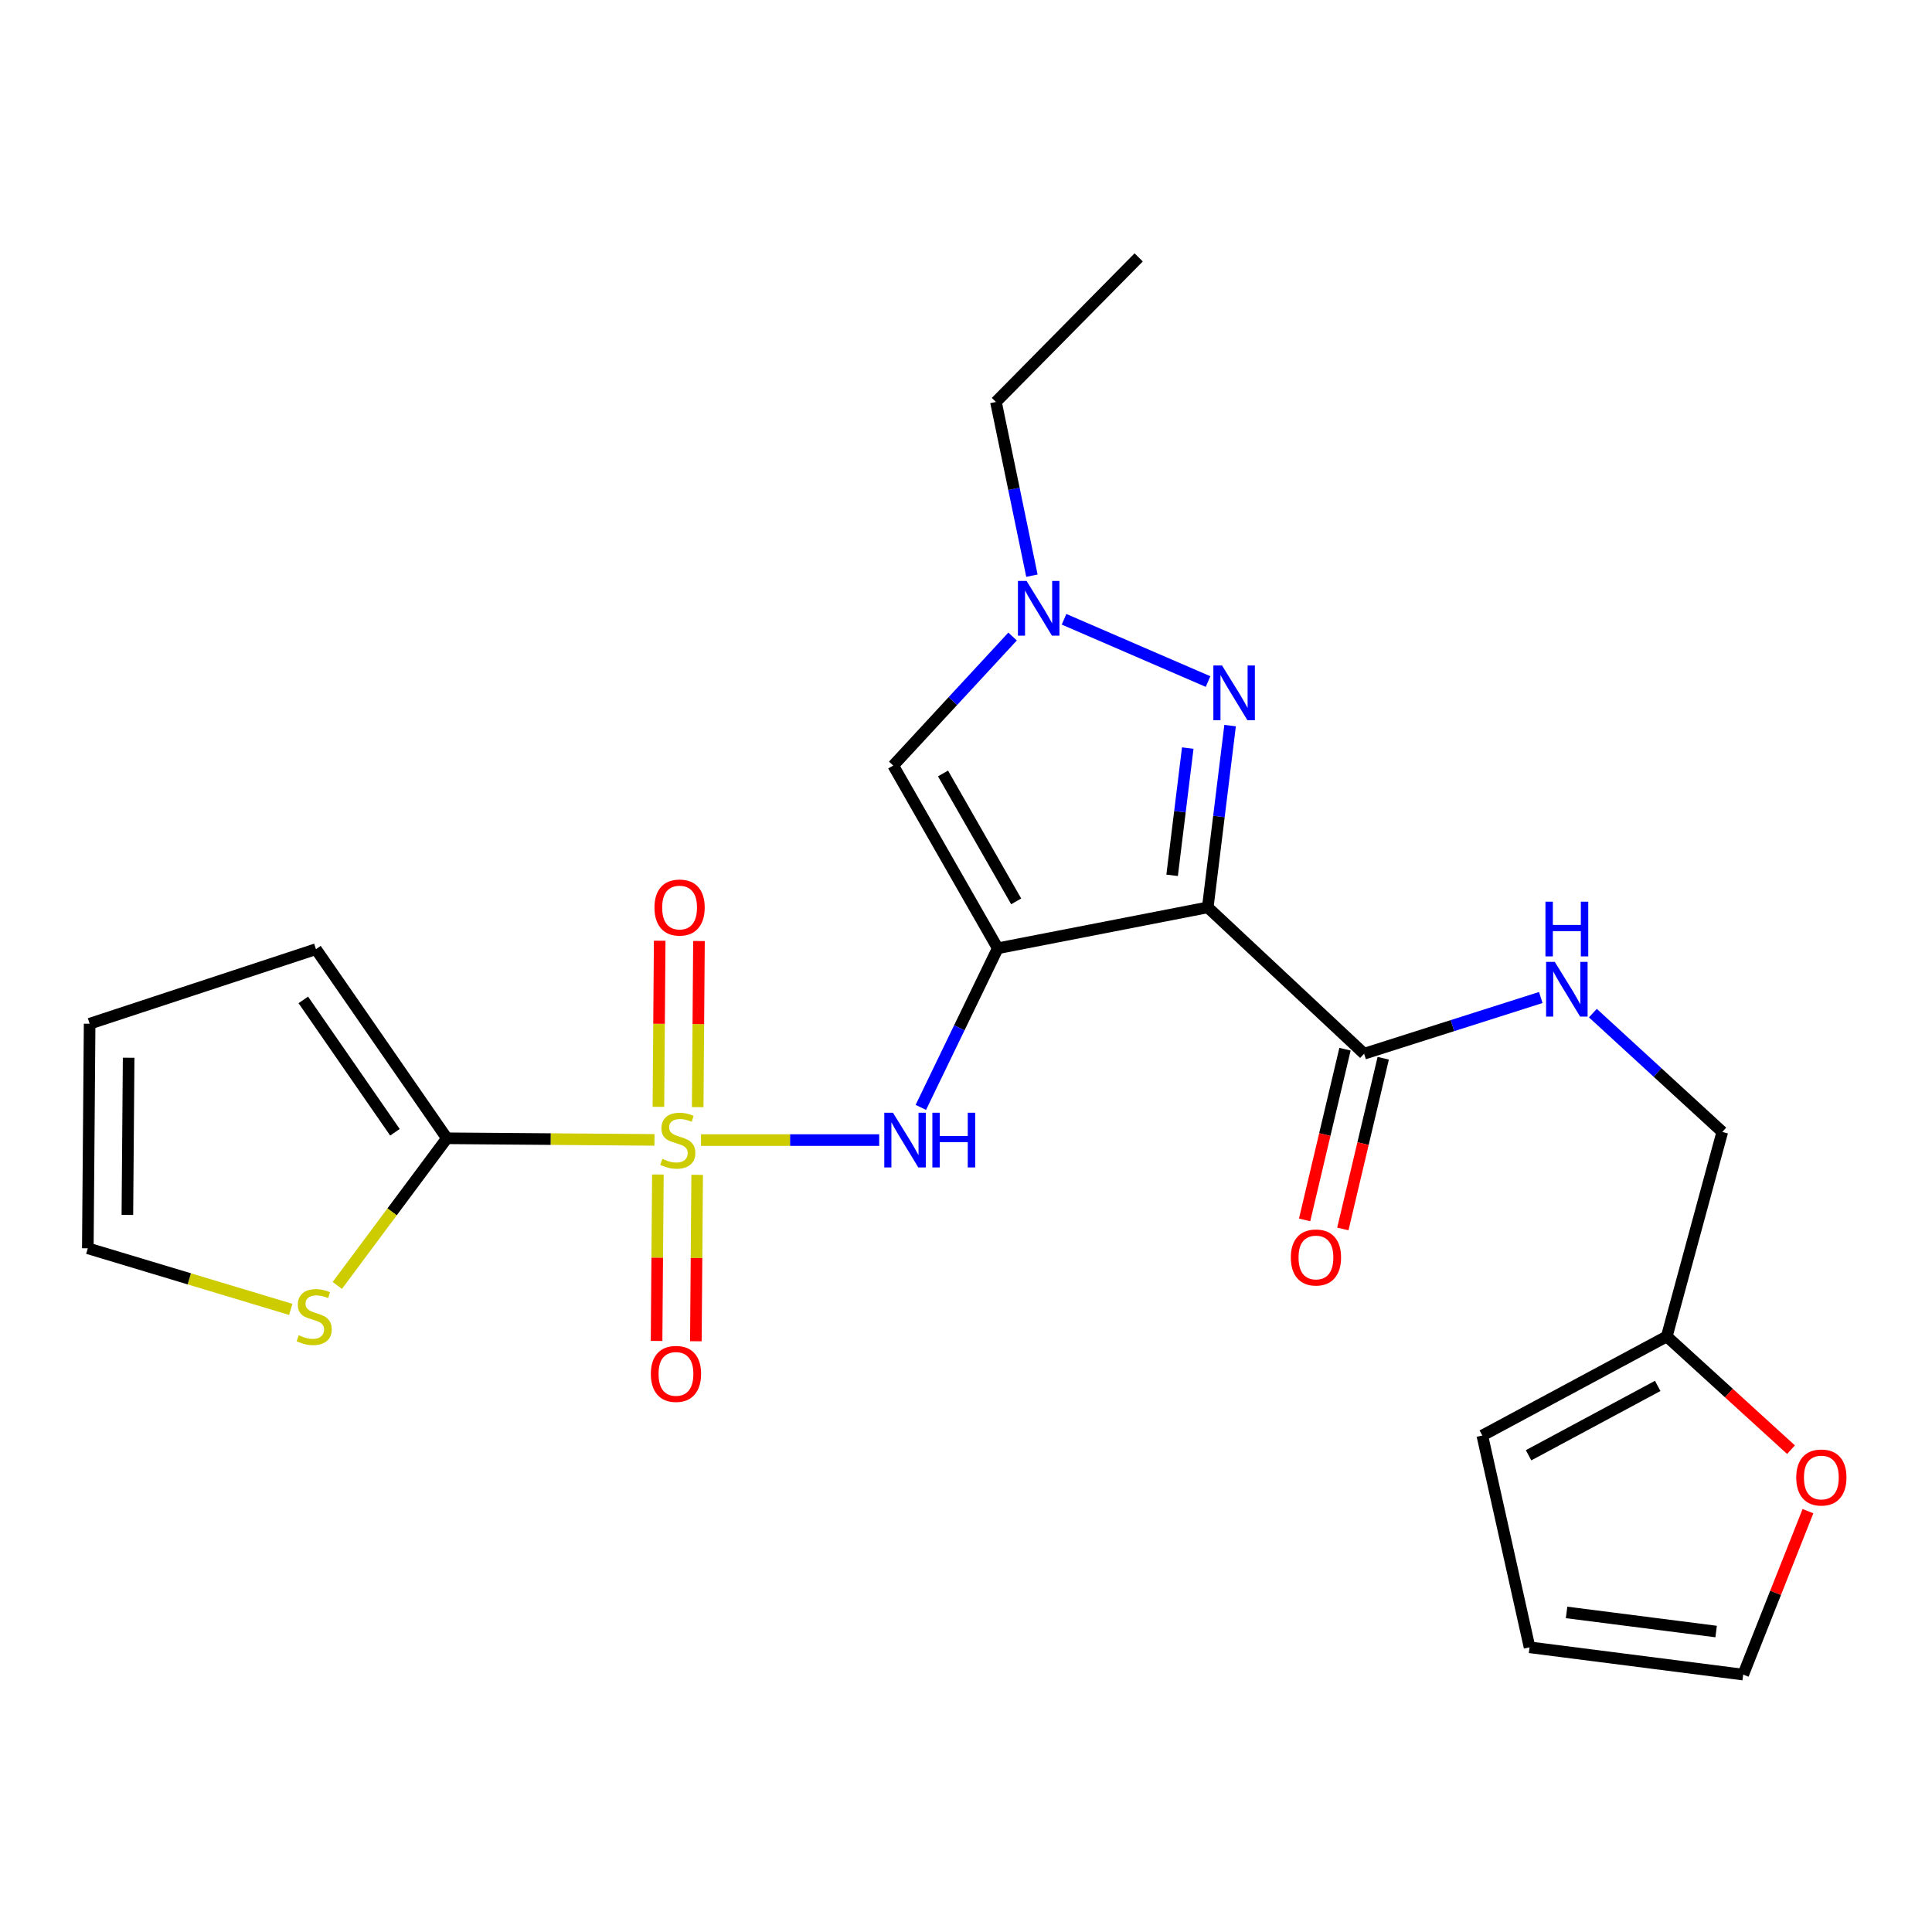 <?xml version='1.0' encoding='iso-8859-1'?>
<svg version='1.1' baseProfile='full'
              xmlns='http://www.w3.org/2000/svg'
                      xmlns:rdkit='http://www.rdkit.org/xml'
                      xmlns:xlink='http://www.w3.org/1999/xlink'
                  xml:space='preserve'
width='1000px' height='1000px' viewBox='0 0 1000 1000'>
<!-- END OF HEADER -->
<rect style='opacity:1.0;fill:#FFFFFF;stroke:none' width='1000' height='1000' x='0' y='0'> </rect>
<path class='bond-1' d='M 516.437,490.827 L 625.134,469.657' style='fill:none;fill-rule:evenodd;stroke:#000000;stroke-width:6px;stroke-linecap:butt;stroke-linejoin:miter;stroke-opacity:1' />
<path class='bond-3' d='M 516.437,490.827 L 496.531,532.006' style='fill:none;fill-rule:evenodd;stroke:#000000;stroke-width:6px;stroke-linecap:butt;stroke-linejoin:miter;stroke-opacity:1' />
<path class='bond-3' d='M 496.531,532.006 L 476.626,573.186' style='fill:none;fill-rule:evenodd;stroke:#0000FF;stroke-width:6px;stroke-linecap:butt;stroke-linejoin:miter;stroke-opacity:1' />
<path class='bond-5' d='M 516.437,490.827 L 462.337,396.251' style='fill:none;fill-rule:evenodd;stroke:#000000;stroke-width:6px;stroke-linecap:butt;stroke-linejoin:miter;stroke-opacity:1' />
<path class='bond-5' d='M 525.972,466.544 L 488.102,400.341' style='fill:none;fill-rule:evenodd;stroke:#000000;stroke-width:6px;stroke-linecap:butt;stroke-linejoin:miter;stroke-opacity:1' />
<path class='bond-0' d='M 362.848,590.103 L 408.958,590.103' style='fill:none;fill-rule:evenodd;stroke:#CCCC00;stroke-width:6px;stroke-linecap:butt;stroke-linejoin:miter;stroke-opacity:1' />
<path class='bond-0' d='M 408.958,590.103 L 455.068,590.103' style='fill:none;fill-rule:evenodd;stroke:#0000FF;stroke-width:6px;stroke-linecap:butt;stroke-linejoin:miter;stroke-opacity:1' />
<path class='bond-4' d='M 338.759,590.009 L 285.033,589.593' style='fill:none;fill-rule:evenodd;stroke:#CCCC00;stroke-width:6px;stroke-linecap:butt;stroke-linejoin:miter;stroke-opacity:1' />
<path class='bond-4' d='M 285.033,589.593 L 231.308,589.176' style='fill:none;fill-rule:evenodd;stroke:#000000;stroke-width:6px;stroke-linecap:butt;stroke-linejoin:miter;stroke-opacity:1' />
<path class='bond-9' d='M 361.126,573.049 L 361.456,530.064' style='fill:none;fill-rule:evenodd;stroke:#CCCC00;stroke-width:6px;stroke-linecap:butt;stroke-linejoin:miter;stroke-opacity:1' />
<path class='bond-9' d='M 361.456,530.064 L 361.787,487.078' style='fill:none;fill-rule:evenodd;stroke:#FF0000;stroke-width:6px;stroke-linecap:butt;stroke-linejoin:miter;stroke-opacity:1' />
<path class='bond-9' d='M 340.792,572.893 L 341.123,529.907' style='fill:none;fill-rule:evenodd;stroke:#CCCC00;stroke-width:6px;stroke-linecap:butt;stroke-linejoin:miter;stroke-opacity:1' />
<path class='bond-9' d='M 341.123,529.907 L 341.453,486.922' style='fill:none;fill-rule:evenodd;stroke:#FF0000;stroke-width:6px;stroke-linecap:butt;stroke-linejoin:miter;stroke-opacity:1' />
<path class='bond-10' d='M 340.52,607.926 L 340.182,650.998' style='fill:none;fill-rule:evenodd;stroke:#CCCC00;stroke-width:6px;stroke-linecap:butt;stroke-linejoin:miter;stroke-opacity:1' />
<path class='bond-10' d='M 340.182,650.998 L 339.844,694.069' style='fill:none;fill-rule:evenodd;stroke:#FF0000;stroke-width:6px;stroke-linecap:butt;stroke-linejoin:miter;stroke-opacity:1' />
<path class='bond-10' d='M 360.853,608.086 L 360.515,651.157' style='fill:none;fill-rule:evenodd;stroke:#CCCC00;stroke-width:6px;stroke-linecap:butt;stroke-linejoin:miter;stroke-opacity:1' />
<path class='bond-10' d='M 360.515,651.157 L 360.177,694.229' style='fill:none;fill-rule:evenodd;stroke:#FF0000;stroke-width:6px;stroke-linecap:butt;stroke-linejoin:miter;stroke-opacity:1' />
<path class='bond-2' d='M 625.134,469.657 L 630.915,422.612' style='fill:none;fill-rule:evenodd;stroke:#000000;stroke-width:6px;stroke-linecap:butt;stroke-linejoin:miter;stroke-opacity:1' />
<path class='bond-2' d='M 630.915,422.612 L 636.696,375.567' style='fill:none;fill-rule:evenodd;stroke:#0000FF;stroke-width:6px;stroke-linecap:butt;stroke-linejoin:miter;stroke-opacity:1' />
<path class='bond-2' d='M 606.686,453.063 L 610.733,420.132' style='fill:none;fill-rule:evenodd;stroke:#000000;stroke-width:6px;stroke-linecap:butt;stroke-linejoin:miter;stroke-opacity:1' />
<path class='bond-2' d='M 610.733,420.132 L 614.78,387.201' style='fill:none;fill-rule:evenodd;stroke:#0000FF;stroke-width:6px;stroke-linecap:butt;stroke-linejoin:miter;stroke-opacity:1' />
<path class='bond-7' d='M 625.134,469.657 L 706.063,545.401' style='fill:none;fill-rule:evenodd;stroke:#000000;stroke-width:6px;stroke-linecap:butt;stroke-linejoin:miter;stroke-opacity:1' />
<path class='bond-24' d='M 625.285,352.774 L 550.746,320.536' style='fill:none;fill-rule:evenodd;stroke:#0000FF;stroke-width:6px;stroke-linecap:butt;stroke-linejoin:miter;stroke-opacity:1' />
<path class='bond-8' d='M 231.308,589.176 L 202.943,627.259' style='fill:none;fill-rule:evenodd;stroke:#000000;stroke-width:6px;stroke-linecap:butt;stroke-linejoin:miter;stroke-opacity:1' />
<path class='bond-8' d='M 202.943,627.259 L 174.579,665.341' style='fill:none;fill-rule:evenodd;stroke:#CCCC00;stroke-width:6px;stroke-linecap:butt;stroke-linejoin:miter;stroke-opacity:1' />
<path class='bond-13' d='M 231.308,589.176 L 163.539,491.29' style='fill:none;fill-rule:evenodd;stroke:#000000;stroke-width:6px;stroke-linecap:butt;stroke-linejoin:miter;stroke-opacity:1' />
<path class='bond-13' d='M 204.424,586.068 L 156.986,517.548' style='fill:none;fill-rule:evenodd;stroke:#000000;stroke-width:6px;stroke-linecap:butt;stroke-linejoin:miter;stroke-opacity:1' />
<path class='bond-6' d='M 462.337,396.251 L 493.222,362.859' style='fill:none;fill-rule:evenodd;stroke:#000000;stroke-width:6px;stroke-linecap:butt;stroke-linejoin:miter;stroke-opacity:1' />
<path class='bond-6' d='M 493.222,362.859 L 524.106,329.467' style='fill:none;fill-rule:evenodd;stroke:#0000FF;stroke-width:6px;stroke-linecap:butt;stroke-linejoin:miter;stroke-opacity:1' />
<path class='bond-22' d='M 534.121,297.971 L 524.81,253.01' style='fill:none;fill-rule:evenodd;stroke:#0000FF;stroke-width:6px;stroke-linecap:butt;stroke-linejoin:miter;stroke-opacity:1' />
<path class='bond-22' d='M 524.81,253.01 L 515.499,208.048' style='fill:none;fill-rule:evenodd;stroke:#000000;stroke-width:6px;stroke-linecap:butt;stroke-linejoin:miter;stroke-opacity:1' />
<path class='bond-11' d='M 706.063,545.401 L 751.784,530.857' style='fill:none;fill-rule:evenodd;stroke:#000000;stroke-width:6px;stroke-linecap:butt;stroke-linejoin:miter;stroke-opacity:1' />
<path class='bond-11' d='M 751.784,530.857 L 797.505,516.312' style='fill:none;fill-rule:evenodd;stroke:#0000FF;stroke-width:6px;stroke-linecap:butt;stroke-linejoin:miter;stroke-opacity:1' />
<path class='bond-16' d='M 696.169,543.061 L 685.718,587.241' style='fill:none;fill-rule:evenodd;stroke:#000000;stroke-width:6px;stroke-linecap:butt;stroke-linejoin:miter;stroke-opacity:1' />
<path class='bond-16' d='M 685.718,587.241 L 675.266,631.42' style='fill:none;fill-rule:evenodd;stroke:#FF0000;stroke-width:6px;stroke-linecap:butt;stroke-linejoin:miter;stroke-opacity:1' />
<path class='bond-16' d='M 715.957,547.742 L 705.505,591.922' style='fill:none;fill-rule:evenodd;stroke:#000000;stroke-width:6px;stroke-linecap:butt;stroke-linejoin:miter;stroke-opacity:1' />
<path class='bond-16' d='M 705.505,591.922 L 695.054,636.102' style='fill:none;fill-rule:evenodd;stroke:#FF0000;stroke-width:6px;stroke-linecap:butt;stroke-linejoin:miter;stroke-opacity:1' />
<path class='bond-15' d='M 150.485,677.736 L 97.97,661.924' style='fill:none;fill-rule:evenodd;stroke:#CCCC00;stroke-width:6px;stroke-linecap:butt;stroke-linejoin:miter;stroke-opacity:1' />
<path class='bond-15' d='M 97.97,661.924 L 45.455,646.112' style='fill:none;fill-rule:evenodd;stroke:#000000;stroke-width:6px;stroke-linecap:butt;stroke-linejoin:miter;stroke-opacity:1' />
<path class='bond-21' d='M 824.469,524.386 L 857.961,555.132' style='fill:none;fill-rule:evenodd;stroke:#0000FF;stroke-width:6px;stroke-linecap:butt;stroke-linejoin:miter;stroke-opacity:1' />
<path class='bond-21' d='M 857.961,555.132 L 891.453,585.878' style='fill:none;fill-rule:evenodd;stroke:#000000;stroke-width:6px;stroke-linecap:butt;stroke-linejoin:miter;stroke-opacity:1' />
<path class='bond-12' d='M 862.726,691.739 L 891.453,585.878' style='fill:none;fill-rule:evenodd;stroke:#000000;stroke-width:6px;stroke-linecap:butt;stroke-linejoin:miter;stroke-opacity:1' />
<path class='bond-14' d='M 862.726,691.739 L 894.874,721.046' style='fill:none;fill-rule:evenodd;stroke:#000000;stroke-width:6px;stroke-linecap:butt;stroke-linejoin:miter;stroke-opacity:1' />
<path class='bond-14' d='M 894.874,721.046 L 927.023,750.352' style='fill:none;fill-rule:evenodd;stroke:#FF0000;stroke-width:6px;stroke-linecap:butt;stroke-linejoin:miter;stroke-opacity:1' />
<path class='bond-17' d='M 862.726,691.739 L 767.246,743.026' style='fill:none;fill-rule:evenodd;stroke:#000000;stroke-width:6px;stroke-linecap:butt;stroke-linejoin:miter;stroke-opacity:1' />
<path class='bond-17' d='M 858.026,717.345 L 791.19,753.246' style='fill:none;fill-rule:evenodd;stroke:#000000;stroke-width:6px;stroke-linecap:butt;stroke-linejoin:miter;stroke-opacity:1' />
<path class='bond-19' d='M 163.539,491.29 L 46.392,529.88' style='fill:none;fill-rule:evenodd;stroke:#000000;stroke-width:6px;stroke-linecap:butt;stroke-linejoin:miter;stroke-opacity:1' />
<path class='bond-18' d='M 935.793,782.176 L 919.035,824.473' style='fill:none;fill-rule:evenodd;stroke:#FF0000;stroke-width:6px;stroke-linecap:butt;stroke-linejoin:miter;stroke-opacity:1' />
<path class='bond-18' d='M 919.035,824.473 L 902.276,866.77' style='fill:none;fill-rule:evenodd;stroke:#000000;stroke-width:6px;stroke-linecap:butt;stroke-linejoin:miter;stroke-opacity:1' />
<path class='bond-25' d='M 45.455,646.112 L 46.392,529.88' style='fill:none;fill-rule:evenodd;stroke:#000000;stroke-width:6px;stroke-linecap:butt;stroke-linejoin:miter;stroke-opacity:1' />
<path class='bond-25' d='M 65.929,628.841 L 66.585,547.479' style='fill:none;fill-rule:evenodd;stroke:#000000;stroke-width:6px;stroke-linecap:butt;stroke-linejoin:miter;stroke-opacity:1' />
<path class='bond-20' d='M 767.246,743.026 L 791.692,852.638' style='fill:none;fill-rule:evenodd;stroke:#000000;stroke-width:6px;stroke-linecap:butt;stroke-linejoin:miter;stroke-opacity:1' />
<path class='bond-26' d='M 902.276,866.77 L 791.692,852.638' style='fill:none;fill-rule:evenodd;stroke:#000000;stroke-width:6px;stroke-linecap:butt;stroke-linejoin:miter;stroke-opacity:1' />
<path class='bond-26' d='M 888.266,844.48 L 810.857,834.588' style='fill:none;fill-rule:evenodd;stroke:#000000;stroke-width:6px;stroke-linecap:butt;stroke-linejoin:miter;stroke-opacity:1' />
<path class='bond-23' d='M 515.499,208.048 L 589.38,133.23' style='fill:none;fill-rule:evenodd;stroke:#000000;stroke-width:6px;stroke-linecap:butt;stroke-linejoin:miter;stroke-opacity:1' />
<path  class='atom-1' d='M 342.827 599.823
Q 343.147 599.943, 344.467 600.503
Q 345.787 601.063, 347.227 601.423
Q 348.707 601.743, 350.147 601.743
Q 352.827 601.743, 354.387 600.463
Q 355.947 599.143, 355.947 596.863
Q 355.947 595.303, 355.147 594.343
Q 354.387 593.383, 353.187 592.863
Q 351.987 592.343, 349.987 591.743
Q 347.467 590.983, 345.947 590.263
Q 344.467 589.543, 343.387 588.023
Q 342.347 586.503, 342.347 583.943
Q 342.347 580.383, 344.747 578.183
Q 347.187 575.983, 351.987 575.983
Q 355.267 575.983, 358.987 577.543
L 358.067 580.623
Q 354.667 579.223, 352.107 579.223
Q 349.347 579.223, 347.827 580.383
Q 346.307 581.503, 346.347 583.463
Q 346.347 584.983, 347.107 585.903
Q 347.907 586.823, 349.027 587.343
Q 350.187 587.863, 352.107 588.463
Q 354.667 589.263, 356.187 590.063
Q 357.707 590.863, 358.787 592.503
Q 359.907 594.103, 359.907 596.863
Q 359.907 600.783, 357.267 602.903
Q 354.667 604.983, 350.307 604.983
Q 347.787 604.983, 345.867 604.423
Q 343.987 603.903, 341.747 602.983
L 342.827 599.823
' fill='#CCCC00'/>
<path  class='atom-3' d='M 632.52 344.45
L 641.8 359.45
Q 642.72 360.93, 644.2 363.61
Q 645.68 366.29, 645.76 366.45
L 645.76 344.45
L 649.52 344.45
L 649.52 372.77
L 645.64 372.77
L 635.68 356.37
Q 634.52 354.45, 633.28 352.25
Q 632.08 350.05, 631.72 349.37
L 631.72 372.77
L 628.04 372.77
L 628.04 344.45
L 632.52 344.45
' fill='#0000FF'/>
<path  class='atom-4' d='M 462.188 575.943
L 471.468 590.943
Q 472.388 592.423, 473.868 595.103
Q 475.348 597.783, 475.428 597.943
L 475.428 575.943
L 479.188 575.943
L 479.188 604.263
L 475.308 604.263
L 465.348 587.863
Q 464.188 585.943, 462.948 583.743
Q 461.748 581.543, 461.388 580.863
L 461.388 604.263
L 457.708 604.263
L 457.708 575.943
L 462.188 575.943
' fill='#0000FF'/>
<path  class='atom-4' d='M 482.588 575.943
L 486.428 575.943
L 486.428 587.983
L 500.908 587.983
L 500.908 575.943
L 504.748 575.943
L 504.748 604.263
L 500.908 604.263
L 500.908 591.183
L 486.428 591.183
L 486.428 604.263
L 482.588 604.263
L 482.588 575.943
' fill='#0000FF'/>
<path  class='atom-7' d='M 531.358 300.698
L 540.638 315.698
Q 541.558 317.178, 543.038 319.858
Q 544.518 322.538, 544.598 322.698
L 544.598 300.698
L 548.358 300.698
L 548.358 329.018
L 544.478 329.018
L 534.518 312.618
Q 533.358 310.698, 532.118 308.498
Q 530.918 306.298, 530.558 305.618
L 530.558 329.018
L 526.878 329.018
L 526.878 300.698
L 531.358 300.698
' fill='#0000FF'/>
<path  class='atom-9' d='M 154.624 691.111
Q 154.944 691.231, 156.264 691.791
Q 157.584 692.351, 159.024 692.711
Q 160.504 693.031, 161.944 693.031
Q 164.624 693.031, 166.184 691.751
Q 167.744 690.431, 167.744 688.151
Q 167.744 686.591, 166.944 685.631
Q 166.184 684.671, 164.984 684.151
Q 163.784 683.631, 161.784 683.031
Q 159.264 682.271, 157.744 681.551
Q 156.264 680.831, 155.184 679.311
Q 154.144 677.791, 154.144 675.231
Q 154.144 671.671, 156.544 669.471
Q 158.984 667.271, 163.784 667.271
Q 167.064 667.271, 170.784 668.831
L 169.864 671.911
Q 166.464 670.511, 163.904 670.511
Q 161.144 670.511, 159.624 671.671
Q 158.104 672.791, 158.144 674.751
Q 158.144 676.271, 158.904 677.191
Q 159.704 678.111, 160.824 678.631
Q 161.984 679.151, 163.904 679.751
Q 166.464 680.551, 167.984 681.351
Q 169.504 682.151, 170.584 683.791
Q 171.704 685.391, 171.704 688.151
Q 171.704 692.071, 169.064 694.191
Q 166.464 696.271, 162.104 696.271
Q 159.584 696.271, 157.664 695.711
Q 155.784 695.191, 153.544 694.271
L 154.624 691.111
' fill='#CCCC00'/>
<path  class='atom-10' d='M 338.753 469.737
Q 338.753 462.937, 342.113 459.137
Q 345.473 455.337, 351.753 455.337
Q 358.033 455.337, 361.393 459.137
Q 364.753 462.937, 364.753 469.737
Q 364.753 476.617, 361.353 480.537
Q 357.953 484.417, 351.753 484.417
Q 345.513 484.417, 342.113 480.537
Q 338.753 476.657, 338.753 469.737
M 351.753 481.217
Q 356.073 481.217, 358.393 478.337
Q 360.753 475.417, 360.753 469.737
Q 360.753 464.177, 358.393 461.377
Q 356.073 458.537, 351.753 458.537
Q 347.433 458.537, 345.073 461.337
Q 342.753 464.137, 342.753 469.737
Q 342.753 475.457, 345.073 478.337
Q 347.433 481.217, 351.753 481.217
' fill='#FF0000'/>
<path  class='atom-11' d='M 336.878 711.125
Q 336.878 704.325, 340.238 700.525
Q 343.598 696.725, 349.878 696.725
Q 356.158 696.725, 359.518 700.525
Q 362.878 704.325, 362.878 711.125
Q 362.878 718.005, 359.478 721.925
Q 356.078 725.805, 349.878 725.805
Q 343.638 725.805, 340.238 721.925
Q 336.878 718.045, 336.878 711.125
M 349.878 722.605
Q 354.198 722.605, 356.518 719.725
Q 358.878 716.805, 358.878 711.125
Q 358.878 705.565, 356.518 702.765
Q 354.198 699.925, 349.878 699.925
Q 345.558 699.925, 343.198 702.725
Q 340.878 705.525, 340.878 711.125
Q 340.878 716.845, 343.198 719.725
Q 345.558 722.605, 349.878 722.605
' fill='#FF0000'/>
<path  class='atom-12' d='M 804.738 497.86
L 814.018 512.86
Q 814.938 514.34, 816.418 517.02
Q 817.898 519.7, 817.978 519.86
L 817.978 497.86
L 821.738 497.86
L 821.738 526.18
L 817.858 526.18
L 807.898 509.78
Q 806.738 507.86, 805.498 505.66
Q 804.298 503.46, 803.938 502.78
L 803.938 526.18
L 800.258 526.18
L 800.258 497.86
L 804.738 497.86
' fill='#0000FF'/>
<path  class='atom-12' d='M 799.918 466.708
L 803.758 466.708
L 803.758 478.748
L 818.238 478.748
L 818.238 466.708
L 822.078 466.708
L 822.078 495.028
L 818.238 495.028
L 818.238 481.948
L 803.758 481.948
L 803.758 495.028
L 799.918 495.028
L 799.918 466.708
' fill='#0000FF'/>
<path  class='atom-15' d='M 929.729 764.751
Q 929.729 757.951, 933.089 754.151
Q 936.449 750.351, 942.729 750.351
Q 949.009 750.351, 952.369 754.151
Q 955.729 757.951, 955.729 764.751
Q 955.729 771.631, 952.329 775.551
Q 948.929 779.431, 942.729 779.431
Q 936.489 779.431, 933.089 775.551
Q 929.729 771.671, 929.729 764.751
M 942.729 776.231
Q 947.049 776.231, 949.369 773.351
Q 951.729 770.431, 951.729 764.751
Q 951.729 759.191, 949.369 756.391
Q 947.049 753.551, 942.729 753.551
Q 938.409 753.551, 936.049 756.351
Q 933.729 759.151, 933.729 764.751
Q 933.729 770.471, 936.049 773.351
Q 938.409 776.231, 942.729 776.231
' fill='#FF0000'/>
<path  class='atom-17' d='M 668.131 650.868
Q 668.131 644.068, 671.491 640.268
Q 674.851 636.468, 681.131 636.468
Q 687.411 636.468, 690.771 640.268
Q 694.131 644.068, 694.131 650.868
Q 694.131 657.748, 690.731 661.668
Q 687.331 665.548, 681.131 665.548
Q 674.891 665.548, 671.491 661.668
Q 668.131 657.788, 668.131 650.868
M 681.131 662.348
Q 685.451 662.348, 687.771 659.468
Q 690.131 656.548, 690.131 650.868
Q 690.131 645.308, 687.771 642.508
Q 685.451 639.668, 681.131 639.668
Q 676.811 639.668, 674.451 642.468
Q 672.131 645.268, 672.131 650.868
Q 672.131 656.588, 674.451 659.468
Q 676.811 662.348, 681.131 662.348
' fill='#FF0000'/>
</svg>
